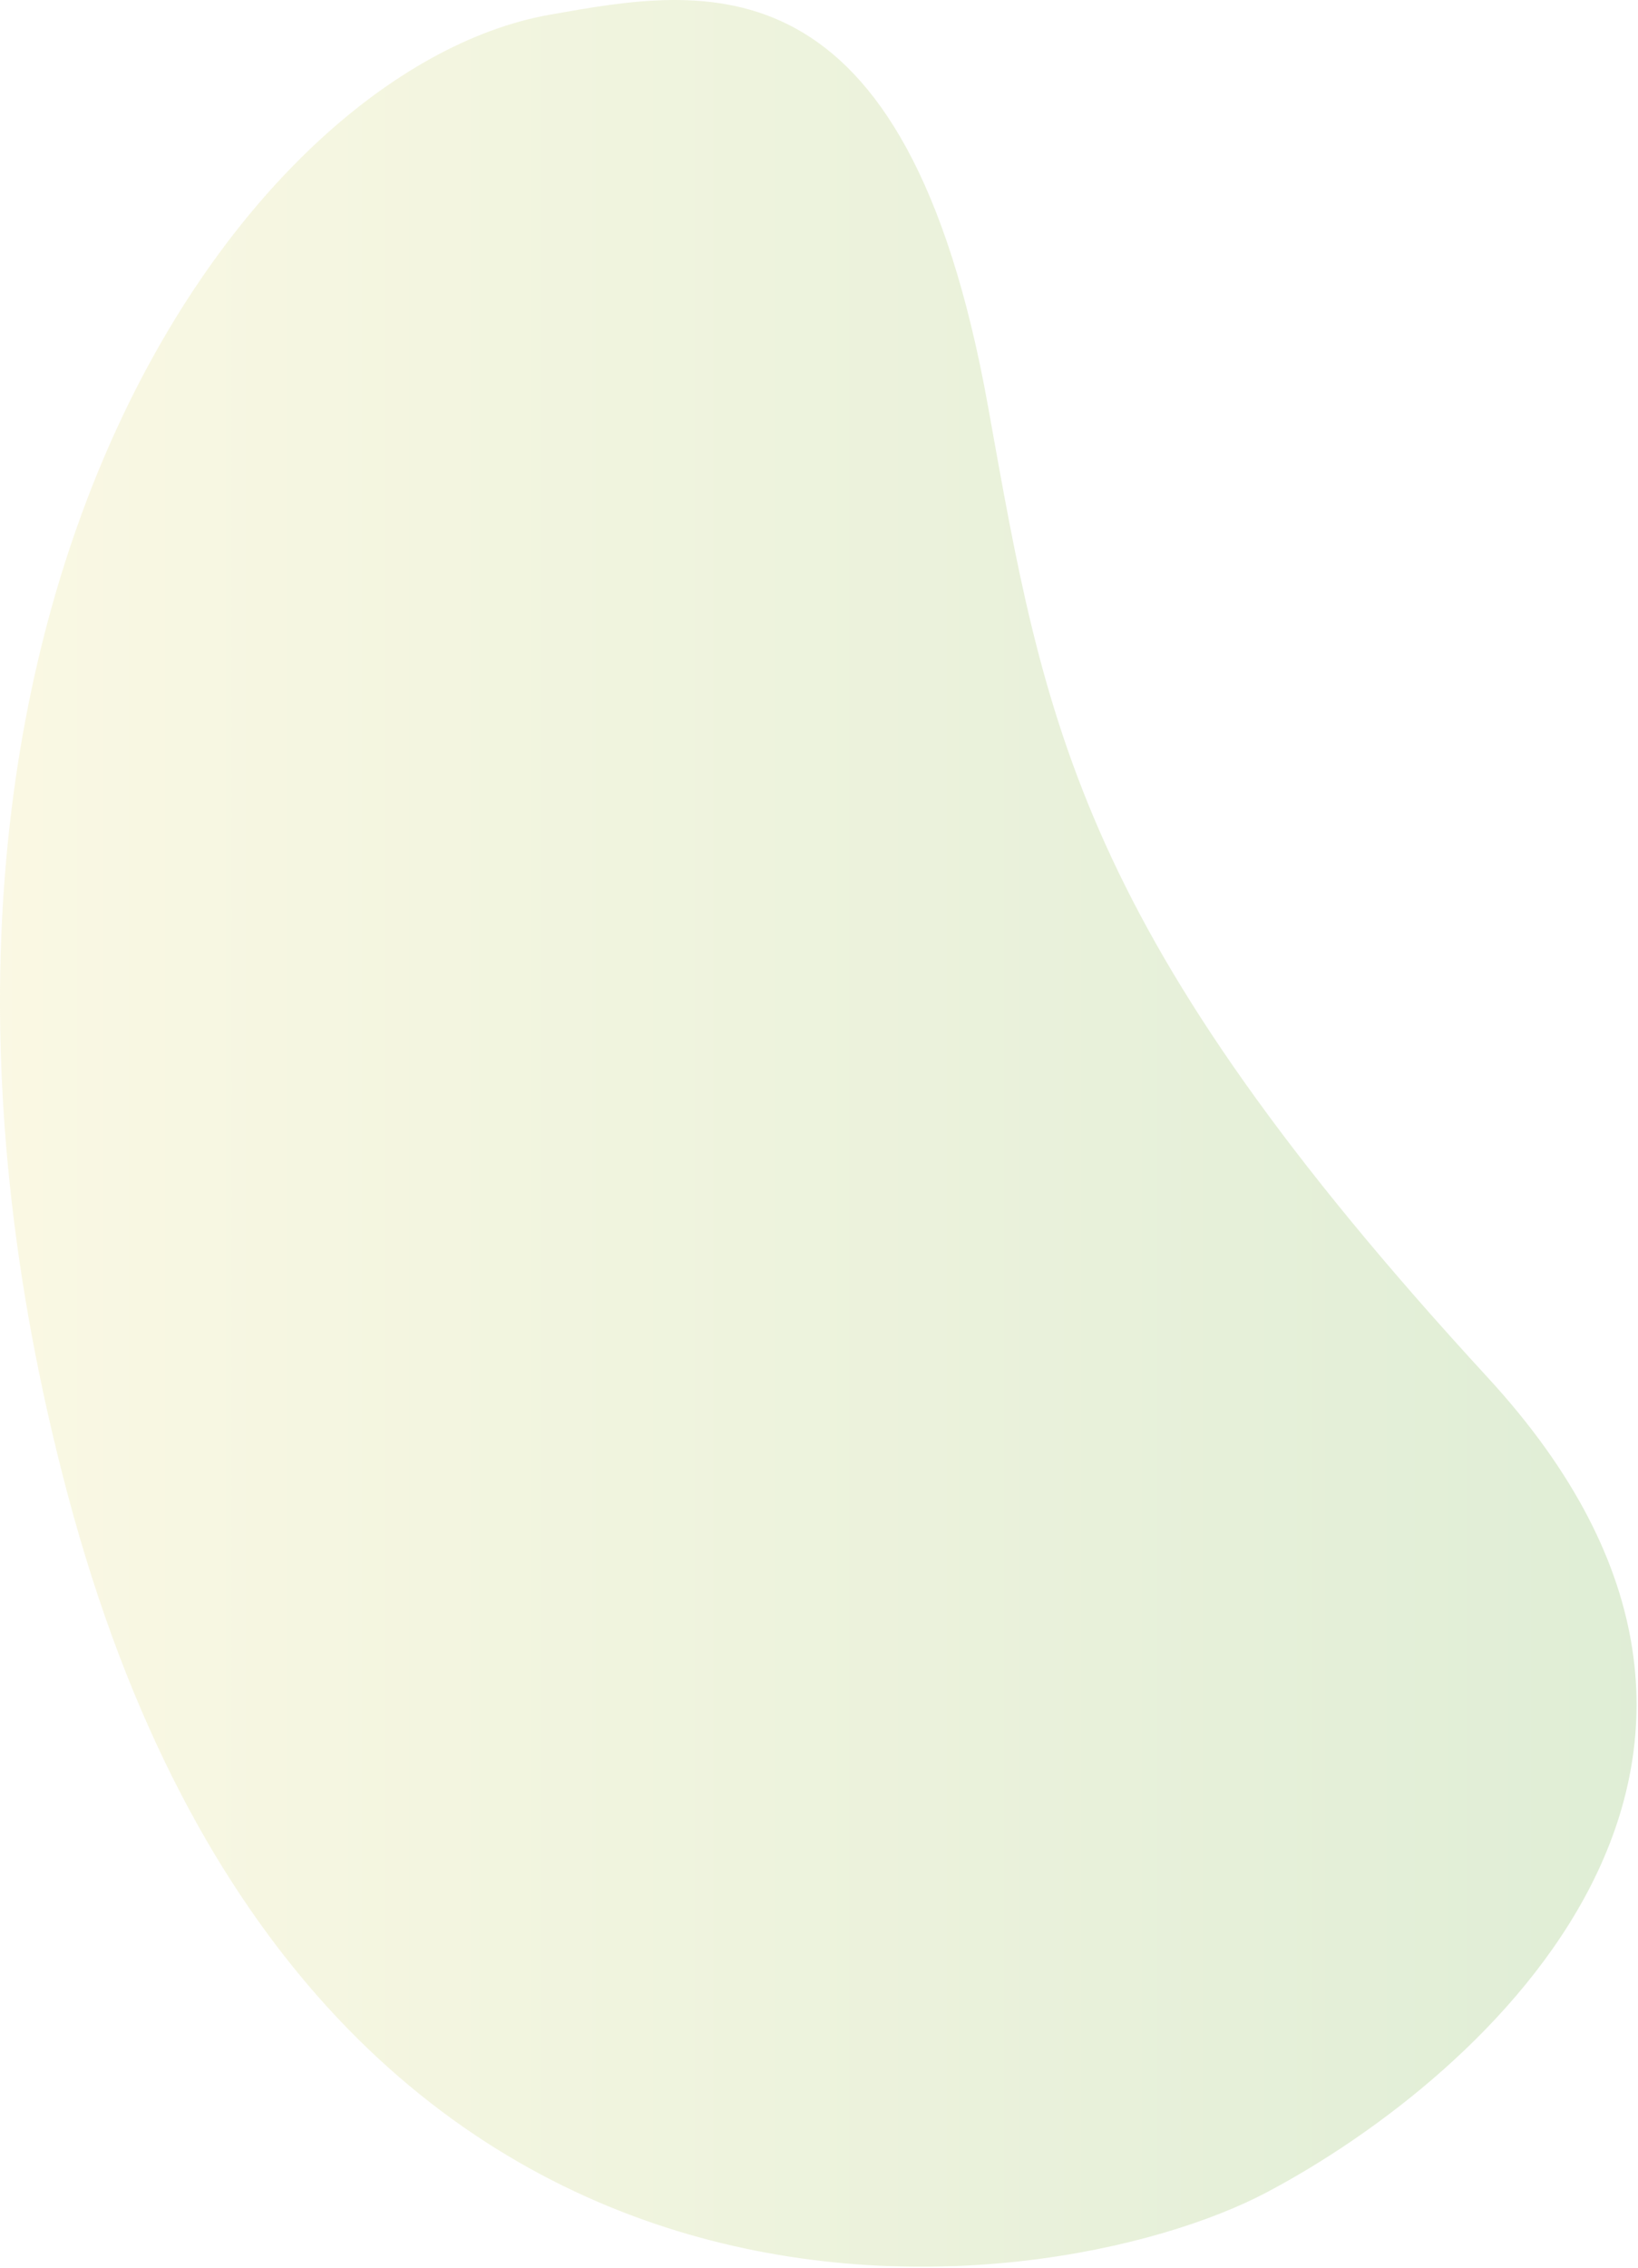 <svg width="508" height="703" viewBox="0 0 508 703" fill="none" xmlns="http://www.w3.org/2000/svg">
<path opacity="0.2" d="M20.94 463.074C-50.049 195.572 74.468 21.569 170.438 4.574C218.44 -3.926 280.94 -15.927 306.44 126.074C324.129 224.574 333.94 288.574 461.44 427.074C570.391 545.424 460.937 643.573 392.937 679.573C324.937 715.573 96.44 747.574 20.94 463.074Z" fill="url(#paint0_linear_277_70)"/>
<defs>
<linearGradient id="paint0_linear_277_70" x1="507.552" y1="351.34" x2="3.89932e-06" y2="351.34" gradientUnits="userSpaceOnUse">
<stop stop-color="#61A730"/>
<stop offset="1" stop-color="#E7DC76"/>
</linearGradient>
</defs>
</svg>
